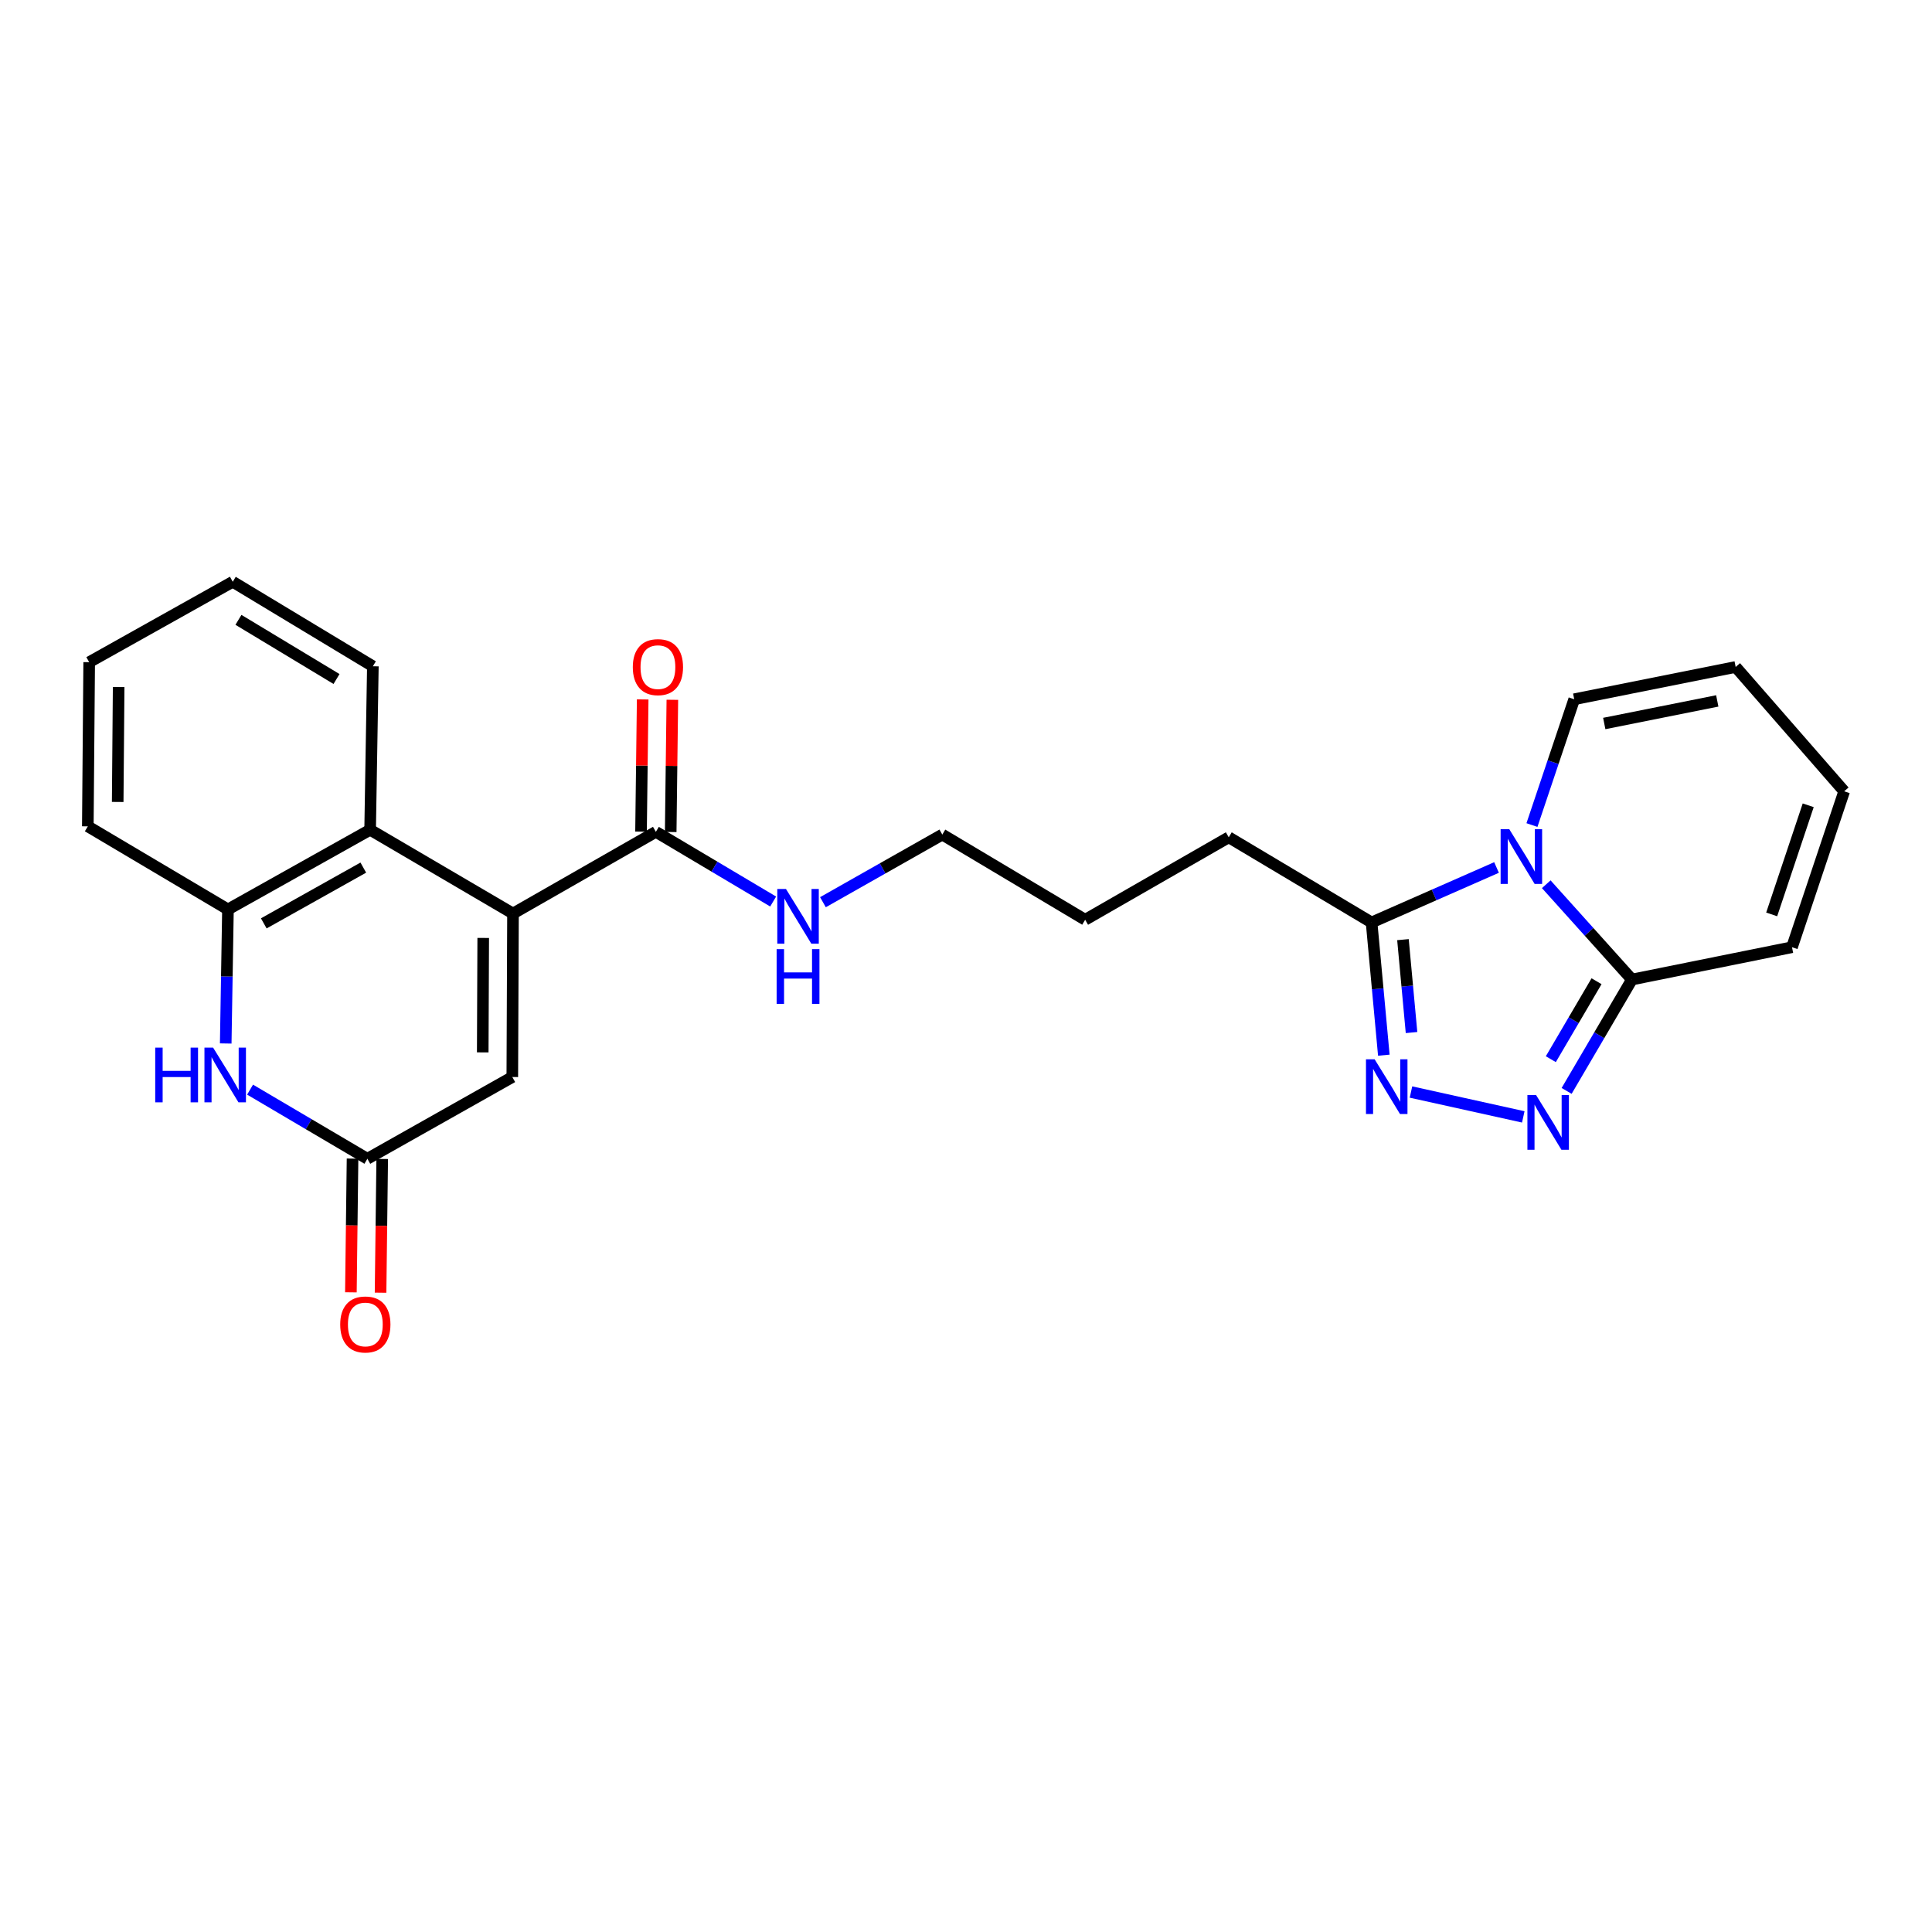 <?xml version='1.0' encoding='iso-8859-1'?>
<svg version='1.1' baseProfile='full'
              xmlns='http://www.w3.org/2000/svg'
                      xmlns:rdkit='http://www.rdkit.org/xml'
                      xmlns:xlink='http://www.w3.org/1999/xlink'
                  xml:space='preserve'
width='1000px' height='1000px' viewBox='0 0 1000 1000'>
<!-- END OF HEADER -->
<rect style='opacity:1.0;fill:#FFFFFF;stroke:none' width='1000' height='1000' x='0' y='0'> </rect>
<path class='bond-3' d='M 800.339,457.678 L 822.512,482.34' style='fill:none;fill-rule:evenodd;stroke:#0000FF;stroke-width:6px;stroke-linecap:butt;stroke-linejoin:miter;stroke-opacity:1' />
<path class='bond-3' d='M 822.512,482.34 L 844.685,507.002' style='fill:none;fill-rule:evenodd;stroke:#000000;stroke-width:6px;stroke-linecap:butt;stroke-linejoin:miter;stroke-opacity:1' />
<path class='bond-4' d='M 774.601,449.009 L 742.264,463.236' style='fill:none;fill-rule:evenodd;stroke:#0000FF;stroke-width:6px;stroke-linecap:butt;stroke-linejoin:miter;stroke-opacity:1' />
<path class='bond-4' d='M 742.264,463.236 L 709.927,477.464' style='fill:none;fill-rule:evenodd;stroke:#000000;stroke-width:6px;stroke-linecap:butt;stroke-linejoin:miter;stroke-opacity:1' />
<path class='bond-11' d='M 792.938,427.044 L 803.875,394.487' style='fill:none;fill-rule:evenodd;stroke:#0000FF;stroke-width:6px;stroke-linecap:butt;stroke-linejoin:miter;stroke-opacity:1' />
<path class='bond-11' d='M 803.875,394.487 L 814.813,361.929' style='fill:none;fill-rule:evenodd;stroke:#000000;stroke-width:6px;stroke-linecap:butt;stroke-linejoin:miter;stroke-opacity:1' />
<path class='bond-0' d='M 265.526,472.848 L 339.475,430.554' style='fill:none;fill-rule:evenodd;stroke:#000000;stroke-width:6px;stroke-linecap:butt;stroke-linejoin:miter;stroke-opacity:1' />
<path class='bond-7' d='M 265.526,472.848 L 191.577,429.487' style='fill:none;fill-rule:evenodd;stroke:#000000;stroke-width:6px;stroke-linecap:butt;stroke-linejoin:miter;stroke-opacity:1' />
<path class='bond-8' d='M 265.526,472.848 L 265.168,557.47' style='fill:none;fill-rule:evenodd;stroke:#000000;stroke-width:6px;stroke-linecap:butt;stroke-linejoin:miter;stroke-opacity:1' />
<path class='bond-8' d='M 250.114,485.476 L 249.864,544.712' style='fill:none;fill-rule:evenodd;stroke:#000000;stroke-width:6px;stroke-linecap:butt;stroke-linejoin:miter;stroke-opacity:1' />
<path class='bond-1' d='M 810.883,564.648 L 827.784,535.825' style='fill:none;fill-rule:evenodd;stroke:#0000FF;stroke-width:6px;stroke-linecap:butt;stroke-linejoin:miter;stroke-opacity:1' />
<path class='bond-1' d='M 827.784,535.825 L 844.685,507.002' style='fill:none;fill-rule:evenodd;stroke:#000000;stroke-width:6px;stroke-linecap:butt;stroke-linejoin:miter;stroke-opacity:1' />
<path class='bond-1' d='M 802.705,548.233 L 814.536,528.057' style='fill:none;fill-rule:evenodd;stroke:#0000FF;stroke-width:6px;stroke-linecap:butt;stroke-linejoin:miter;stroke-opacity:1' />
<path class='bond-1' d='M 814.536,528.057 L 826.366,507.881' style='fill:none;fill-rule:evenodd;stroke:#000000;stroke-width:6px;stroke-linecap:butt;stroke-linejoin:miter;stroke-opacity:1' />
<path class='bond-25' d='M 788.444,578.1 L 730.318,565.231' style='fill:none;fill-rule:evenodd;stroke:#0000FF;stroke-width:6px;stroke-linecap:butt;stroke-linejoin:miter;stroke-opacity:1' />
<path class='bond-2' d='M 716.265,546.159 L 713.096,511.811' style='fill:none;fill-rule:evenodd;stroke:#0000FF;stroke-width:6px;stroke-linecap:butt;stroke-linejoin:miter;stroke-opacity:1' />
<path class='bond-2' d='M 713.096,511.811 L 709.927,477.464' style='fill:none;fill-rule:evenodd;stroke:#000000;stroke-width:6px;stroke-linecap:butt;stroke-linejoin:miter;stroke-opacity:1' />
<path class='bond-2' d='M 730.607,534.444 L 728.389,510.401' style='fill:none;fill-rule:evenodd;stroke:#0000FF;stroke-width:6px;stroke-linecap:butt;stroke-linejoin:miter;stroke-opacity:1' />
<path class='bond-2' d='M 728.389,510.401 L 726.17,486.357' style='fill:none;fill-rule:evenodd;stroke:#000000;stroke-width:6px;stroke-linecap:butt;stroke-linejoin:miter;stroke-opacity:1' />
<path class='bond-12' d='M 844.685,507.002 L 927.532,490.279' style='fill:none;fill-rule:evenodd;stroke:#000000;stroke-width:6px;stroke-linecap:butt;stroke-linejoin:miter;stroke-opacity:1' />
<path class='bond-18' d='M 709.927,477.464 L 635.995,433.386' style='fill:none;fill-rule:evenodd;stroke:#000000;stroke-width:6px;stroke-linecap:butt;stroke-linejoin:miter;stroke-opacity:1' />
<path class='bond-5' d='M 129.438,563.993 L 159.795,581.887' style='fill:none;fill-rule:evenodd;stroke:#0000FF;stroke-width:6px;stroke-linecap:butt;stroke-linejoin:miter;stroke-opacity:1' />
<path class='bond-5' d='M 159.795,581.887 L 190.152,599.782' style='fill:none;fill-rule:evenodd;stroke:#000000;stroke-width:6px;stroke-linecap:butt;stroke-linejoin:miter;stroke-opacity:1' />
<path class='bond-27' d='M 116.833,540.101 L 117.41,505.412' style='fill:none;fill-rule:evenodd;stroke:#0000FF;stroke-width:6px;stroke-linecap:butt;stroke-linejoin:miter;stroke-opacity:1' />
<path class='bond-27' d='M 117.41,505.412 L 117.987,470.723' style='fill:none;fill-rule:evenodd;stroke:#000000;stroke-width:6px;stroke-linecap:butt;stroke-linejoin:miter;stroke-opacity:1' />
<path class='bond-6' d='M 190.152,599.782 L 265.168,557.47' style='fill:none;fill-rule:evenodd;stroke:#000000;stroke-width:6px;stroke-linecap:butt;stroke-linejoin:miter;stroke-opacity:1' />
<path class='bond-13' d='M 182.474,599.687 L 182.047,634.296' style='fill:none;fill-rule:evenodd;stroke:#000000;stroke-width:6px;stroke-linecap:butt;stroke-linejoin:miter;stroke-opacity:1' />
<path class='bond-13' d='M 182.047,634.296 L 181.619,668.905' style='fill:none;fill-rule:evenodd;stroke:#FF0000;stroke-width:6px;stroke-linecap:butt;stroke-linejoin:miter;stroke-opacity:1' />
<path class='bond-13' d='M 197.831,599.876 L 197.404,634.486' style='fill:none;fill-rule:evenodd;stroke:#000000;stroke-width:6px;stroke-linecap:butt;stroke-linejoin:miter;stroke-opacity:1' />
<path class='bond-13' d='M 197.404,634.486 L 196.976,669.095' style='fill:none;fill-rule:evenodd;stroke:#FF0000;stroke-width:6px;stroke-linecap:butt;stroke-linejoin:miter;stroke-opacity:1' />
<path class='bond-10' d='M 191.577,429.487 L 117.987,470.723' style='fill:none;fill-rule:evenodd;stroke:#000000;stroke-width:6px;stroke-linecap:butt;stroke-linejoin:miter;stroke-opacity:1' />
<path class='bond-10' d='M 188.046,449.07 L 136.533,477.936' style='fill:none;fill-rule:evenodd;stroke:#000000;stroke-width:6px;stroke-linecap:butt;stroke-linejoin:miter;stroke-opacity:1' />
<path class='bond-19' d='M 191.577,429.487 L 192.994,344.864' style='fill:none;fill-rule:evenodd;stroke:#000000;stroke-width:6px;stroke-linecap:butt;stroke-linejoin:miter;stroke-opacity:1' />
<path class='bond-9' d='M 339.475,430.554 L 369.83,448.591' style='fill:none;fill-rule:evenodd;stroke:#000000;stroke-width:6px;stroke-linecap:butt;stroke-linejoin:miter;stroke-opacity:1' />
<path class='bond-9' d='M 369.83,448.591 L 400.185,466.628' style='fill:none;fill-rule:evenodd;stroke:#0000FF;stroke-width:6px;stroke-linecap:butt;stroke-linejoin:miter;stroke-opacity:1' />
<path class='bond-14' d='M 347.153,430.649 L 347.581,396.431' style='fill:none;fill-rule:evenodd;stroke:#000000;stroke-width:6px;stroke-linecap:butt;stroke-linejoin:miter;stroke-opacity:1' />
<path class='bond-14' d='M 347.581,396.431 L 348.009,362.212' style='fill:none;fill-rule:evenodd;stroke:#FF0000;stroke-width:6px;stroke-linecap:butt;stroke-linejoin:miter;stroke-opacity:1' />
<path class='bond-14' d='M 331.796,430.458 L 332.224,396.239' style='fill:none;fill-rule:evenodd;stroke:#000000;stroke-width:6px;stroke-linecap:butt;stroke-linejoin:miter;stroke-opacity:1' />
<path class='bond-14' d='M 332.224,396.239 L 332.652,362.02' style='fill:none;fill-rule:evenodd;stroke:#FF0000;stroke-width:6px;stroke-linecap:butt;stroke-linejoin:miter;stroke-opacity:1' />
<path class='bond-20' d='M 117.987,470.723 L 45.455,427.712' style='fill:none;fill-rule:evenodd;stroke:#000000;stroke-width:6px;stroke-linecap:butt;stroke-linejoin:miter;stroke-opacity:1' />
<path class='bond-15' d='M 814.813,361.929 L 898.378,345.223' style='fill:none;fill-rule:evenodd;stroke:#000000;stroke-width:6px;stroke-linecap:butt;stroke-linejoin:miter;stroke-opacity:1' />
<path class='bond-15' d='M 830.359,374.483 L 888.854,362.789' style='fill:none;fill-rule:evenodd;stroke:#000000;stroke-width:6px;stroke-linecap:butt;stroke-linejoin:miter;stroke-opacity:1' />
<path class='bond-26' d='M 927.532,490.279 L 954.545,409.581' style='fill:none;fill-rule:evenodd;stroke:#000000;stroke-width:6px;stroke-linecap:butt;stroke-linejoin:miter;stroke-opacity:1' />
<path class='bond-26' d='M 917.021,473.299 L 935.93,416.811' style='fill:none;fill-rule:evenodd;stroke:#000000;stroke-width:6px;stroke-linecap:butt;stroke-linejoin:miter;stroke-opacity:1' />
<path class='bond-16' d='M 898.378,345.223 L 954.545,409.581' style='fill:none;fill-rule:evenodd;stroke:#000000;stroke-width:6px;stroke-linecap:butt;stroke-linejoin:miter;stroke-opacity:1' />
<path class='bond-17' d='M 425.951,466.98 L 456.845,449.475' style='fill:none;fill-rule:evenodd;stroke:#0000FF;stroke-width:6px;stroke-linecap:butt;stroke-linejoin:miter;stroke-opacity:1' />
<path class='bond-17' d='M 456.845,449.475 L 487.739,431.97' style='fill:none;fill-rule:evenodd;stroke:#000000;stroke-width:6px;stroke-linecap:butt;stroke-linejoin:miter;stroke-opacity:1' />
<path class='bond-22' d='M 635.995,433.386 L 561.679,476.064' style='fill:none;fill-rule:evenodd;stroke:#000000;stroke-width:6px;stroke-linecap:butt;stroke-linejoin:miter;stroke-opacity:1' />
<path class='bond-23' d='M 192.994,344.864 L 120.47,301.12' style='fill:none;fill-rule:evenodd;stroke:#000000;stroke-width:6px;stroke-linecap:butt;stroke-linejoin:miter;stroke-opacity:1' />
<path class='bond-23' d='M 174.183,351.454 L 123.416,320.832' style='fill:none;fill-rule:evenodd;stroke:#000000;stroke-width:6px;stroke-linecap:butt;stroke-linejoin:miter;stroke-opacity:1' />
<path class='bond-28' d='M 45.455,427.712 L 46.163,342.74' style='fill:none;fill-rule:evenodd;stroke:#000000;stroke-width:6px;stroke-linecap:butt;stroke-linejoin:miter;stroke-opacity:1' />
<path class='bond-28' d='M 60.918,415.094 L 61.414,355.614' style='fill:none;fill-rule:evenodd;stroke:#000000;stroke-width:6px;stroke-linecap:butt;stroke-linejoin:miter;stroke-opacity:1' />
<path class='bond-21' d='M 487.739,431.97 L 561.679,476.064' style='fill:none;fill-rule:evenodd;stroke:#000000;stroke-width:6px;stroke-linecap:butt;stroke-linejoin:miter;stroke-opacity:1' />
<path class='bond-24' d='M 120.47,301.12 L 46.163,342.74' style='fill:none;fill-rule:evenodd;stroke:#000000;stroke-width:6px;stroke-linecap:butt;stroke-linejoin:miter;stroke-opacity:1' />
<path  class='atom-0' d='M 781.199 429.192
L 790.479 444.192
Q 791.399 445.672, 792.879 448.352
Q 794.359 451.032, 794.439 451.192
L 794.439 429.192
L 798.199 429.192
L 798.199 457.512
L 794.319 457.512
L 784.359 441.112
Q 783.199 439.192, 781.959 436.992
Q 780.759 434.792, 780.399 434.112
L 780.399 457.512
L 776.719 457.512
L 776.719 429.192
L 781.199 429.192
' fill='#0000FF'/>
<path  class='atom-2' d='M 795.064 566.791
L 804.344 581.791
Q 805.264 583.271, 806.744 585.951
Q 808.224 588.631, 808.304 588.791
L 808.304 566.791
L 812.064 566.791
L 812.064 595.111
L 808.184 595.111
L 798.224 578.711
Q 797.064 576.791, 795.824 574.591
Q 794.624 572.391, 794.264 571.711
L 794.264 595.111
L 790.584 595.111
L 790.584 566.791
L 795.064 566.791
' fill='#0000FF'/>
<path  class='atom-3' d='M 711.508 548.293
L 720.788 563.293
Q 721.708 564.773, 723.188 567.453
Q 724.668 570.133, 724.748 570.293
L 724.748 548.293
L 728.508 548.293
L 728.508 576.613
L 724.628 576.613
L 714.668 560.213
Q 713.508 558.293, 712.268 556.093
Q 711.068 553.893, 710.708 553.213
L 710.708 576.613
L 707.028 576.613
L 707.028 548.293
L 711.508 548.293
' fill='#0000FF'/>
<path  class='atom-6' d='M 80.342 542.244
L 84.182 542.244
L 84.182 554.284
L 98.662 554.284
L 98.662 542.244
L 102.502 542.244
L 102.502 570.564
L 98.662 570.564
L 98.662 557.484
L 84.182 557.484
L 84.182 570.564
L 80.342 570.564
L 80.342 542.244
' fill='#0000FF'/>
<path  class='atom-6' d='M 110.302 542.244
L 119.582 557.244
Q 120.502 558.724, 121.982 561.404
Q 123.462 564.084, 123.542 564.244
L 123.542 542.244
L 127.302 542.244
L 127.302 570.564
L 123.422 570.564
L 113.462 554.164
Q 112.302 552.244, 111.062 550.044
Q 109.862 547.844, 109.502 547.164
L 109.502 570.564
L 105.822 570.564
L 105.822 542.244
L 110.302 542.244
' fill='#0000FF'/>
<path  class='atom-14' d='M 176.094 685.542
Q 176.094 678.742, 179.454 674.942
Q 182.814 671.142, 189.094 671.142
Q 195.374 671.142, 198.734 674.942
Q 202.094 678.742, 202.094 685.542
Q 202.094 692.422, 198.694 696.342
Q 195.294 700.222, 189.094 700.222
Q 182.854 700.222, 179.454 696.342
Q 176.094 692.462, 176.094 685.542
M 189.094 697.022
Q 193.414 697.022, 195.734 694.142
Q 198.094 691.222, 198.094 685.542
Q 198.094 679.982, 195.734 677.182
Q 193.414 674.342, 189.094 674.342
Q 184.774 674.342, 182.414 677.142
Q 180.094 679.942, 180.094 685.542
Q 180.094 691.262, 182.414 694.142
Q 184.774 697.022, 189.094 697.022
' fill='#FF0000'/>
<path  class='atom-15' d='M 327.541 345.303
Q 327.541 338.503, 330.901 334.703
Q 334.261 330.903, 340.541 330.903
Q 346.821 330.903, 350.181 334.703
Q 353.541 338.503, 353.541 345.303
Q 353.541 352.183, 350.141 356.103
Q 346.741 359.983, 340.541 359.983
Q 334.301 359.983, 330.901 356.103
Q 327.541 352.223, 327.541 345.303
M 340.541 356.783
Q 344.861 356.783, 347.181 353.903
Q 349.541 350.983, 349.541 345.303
Q 349.541 339.743, 347.181 336.943
Q 344.861 334.103, 340.541 334.103
Q 336.221 334.103, 333.861 336.903
Q 331.541 339.703, 331.541 345.303
Q 331.541 351.023, 333.861 353.903
Q 336.221 356.783, 340.541 356.783
' fill='#FF0000'/>
<path  class='atom-18' d='M 406.805 460.121
L 416.085 475.121
Q 417.005 476.601, 418.485 479.281
Q 419.965 481.961, 420.045 482.121
L 420.045 460.121
L 423.805 460.121
L 423.805 488.441
L 419.925 488.441
L 409.965 472.041
Q 408.805 470.121, 407.565 467.921
Q 406.365 465.721, 406.005 465.041
L 406.005 488.441
L 402.325 488.441
L 402.325 460.121
L 406.805 460.121
' fill='#0000FF'/>
<path  class='atom-18' d='M 401.985 491.273
L 405.825 491.273
L 405.825 503.313
L 420.305 503.313
L 420.305 491.273
L 424.145 491.273
L 424.145 519.593
L 420.305 519.593
L 420.305 506.513
L 405.825 506.513
L 405.825 519.593
L 401.985 519.593
L 401.985 491.273
' fill='#0000FF'/>
</svg>
